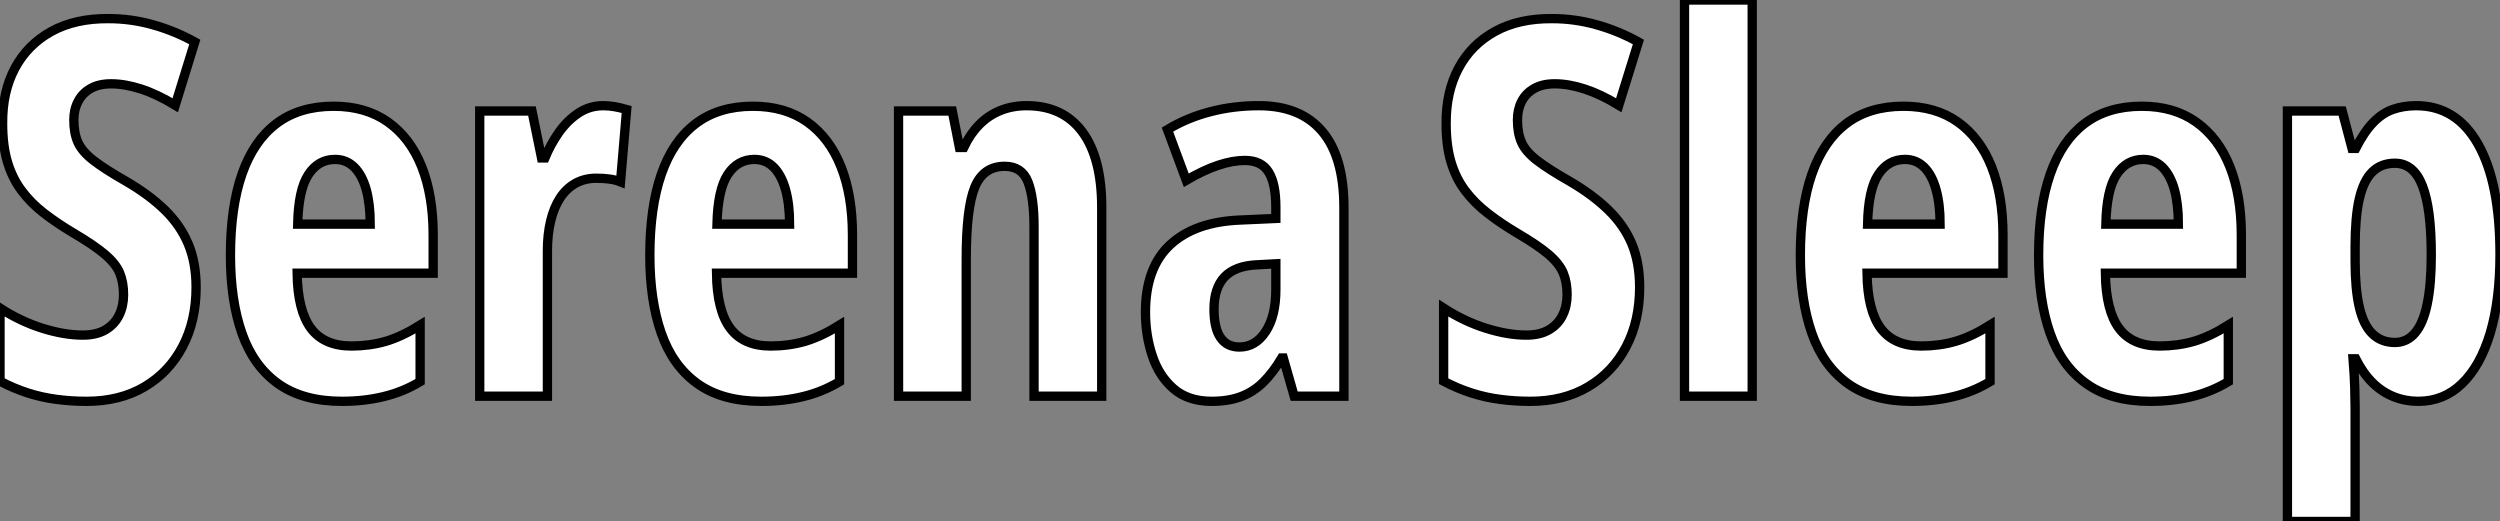 <?xml version="1.0" standalone="no"?>
<svg xmlns="http://www.w3.org/2000/svg" viewBox="1.8 -42.55 268.49 56"><rect x="1.8" y="-42.55" width="268.49" height="56" fill="#808080" stroke="none"/><path d="M22.86-11.70L22.86-11.70Q22.86-8.09 21.41-5.33Q19.96-2.57 17.32-1.01Q14.68 0.55 11.10 0.55L11.10 0.55Q9.43 0.55 7.88 0.34Q6.32 0.14 4.81-0.34Q3.31-0.82 1.80-1.61L1.80-1.61L1.80-9.46Q3.99-8.04 6.34-7.30Q8.70-6.56 10.69-6.56L10.69-6.56Q12.17-6.56 13.14-7.14Q14.11-7.71 14.59-8.70Q15.07-9.68 15.07-10.91L15.07-10.91Q15.07-12.22 14.66-13.22Q14.25-14.22 13.08-15.22Q11.92-16.21 9.68-17.53L9.68-17.53Q7.93-18.57 6.52-19.66Q5.11-20.75 4.12-22.08Q3.12-23.41 2.60-25.16Q2.08-26.91 2.08-29.29L2.08-29.29Q2.05-32.68 3.40-35.22Q4.76-37.76 7.31-39.17Q9.87-40.58 13.45-40.55L13.45-40.55Q15.89-40.55 18.22-39.89Q20.56-39.24 22.72-38.04L22.72-38.04L20.62-31.25Q18.68-32.43 16.95-32.99Q15.23-33.55 13.73-33.55L13.73-33.55Q12.41-33.55 11.53-33.04Q10.64-32.54 10.19-31.66Q9.73-30.79 9.73-29.67L9.73-29.67Q9.73-28.25 10.17-27.26Q10.61-26.28 11.83-25.33Q13.04-24.39 15.34-23.08L15.34-23.08Q17.83-21.63 19.50-20.00Q21.16-18.38 22.01-16.37Q22.86-14.36 22.86-11.70ZM37.63-31.14L37.63-31.14Q41.07-31.14 43.46-29.45Q45.86-27.75 47.09-24.65Q48.32-21.55 48.32-17.31L48.32-17.31L48.32-13.21L33.71-13.21Q33.77-9.19 35.19-7.29Q36.61-5.39 39.54-5.39L39.54-5.39Q41.48-5.39 43.22-5.89Q44.95-6.40 46.92-7.63L46.92-7.63L46.92-1.56Q45.09-0.46 43.01 0.04Q40.93 0.55 38.53 0.55L38.53 0.55Q34.32 0.55 31.66-1.35Q29.01-3.25 27.78-6.77Q26.55-10.28 26.55-15.12L26.55-15.12Q26.55-20.29 27.79-23.86Q29.04-27.43 31.50-29.29Q33.96-31.14 37.63-31.14ZM37.79-25.43L37.79-25.43Q35.98-25.43 34.92-23.80Q33.85-22.18 33.77-18.48L33.77-18.48L41.56-18.48Q41.56-20.64 41.13-22.20Q40.69-23.76 39.84-24.60Q38.99-25.43 37.79-25.43ZM66.58-31.20L66.58-31.20Q67.18-31.20 67.76-31.10Q68.33-31.01 69.10-30.79L69.10-30.79L68.44-23.02Q67.89-23.24 67.25-23.32Q66.61-23.41 65.84-23.41L65.84-23.41Q64.59-23.41 63.60-22.86Q62.62-22.31 61.95-21.29Q61.28-20.26 60.94-18.83Q60.59-17.39 60.59-15.61L60.59-15.61L60.59 0L53.32 0L53.32-30.63L58.93-30.63L59.96-25.59L60.32-25.59Q60.92-27.04 61.82-28.33Q62.73-29.61 63.93-30.41Q65.13-31.20 66.58-31.20ZM82.66-31.14L82.66-31.14Q86.11-31.14 88.50-29.45Q90.89-27.75 92.12-24.65Q93.35-21.55 93.35-17.31L93.35-17.31L93.35-13.21L78.75-13.21Q78.80-9.19 80.23-7.29Q81.65-5.39 84.57-5.39L84.57-5.39Q86.52-5.39 88.25-5.89Q89.99-6.40 91.96-7.63L91.96-7.63L91.96-1.56Q90.13-0.46 88.05 0.04Q85.97 0.55 83.56 0.55L83.56 0.55Q79.35 0.55 76.70-1.35Q74.05-3.25 72.82-6.77Q71.59-10.28 71.59-15.12L71.59-15.12Q71.59-20.29 72.83-23.86Q74.07-27.43 76.54-29.29Q79.00-31.14 82.66-31.14ZM82.82-25.43L82.82-25.43Q81.02-25.43 79.95-23.80Q78.89-22.18 78.80-18.48L78.80-18.48L86.60-18.48Q86.60-20.64 86.16-22.20Q85.72-23.76 84.88-24.60Q84.03-25.43 82.82-25.43ZM112.05-31.20L112.05-31.20Q115.94-31.20 118.03-28.40Q120.12-25.59 120.12-20.26L120.12-20.26L120.12 0L112.85 0L112.85-18.16Q112.85-21.38 112.19-23.04Q111.54-24.69 109.70-24.69L109.70-24.69Q107.41-24.69 106.49-22.45Q105.57-20.21 105.57-14.74L105.57-14.74L105.57 0L98.30 0L98.30-30.63L104.07-30.63L104.84-26.71L105.30-26.71Q105.98-28.16 106.97-29.16Q107.95-30.16 109.24-30.68Q110.52-31.20 112.05-31.20ZM136.99-31.20L136.99-31.20Q141.45-31.20 143.79-28.45Q146.13-25.70 146.13-20.26L146.13-20.26L146.13 0L140.79 0L139.62-4.10L139.45-4.10Q138.52-2.54 137.47-1.50Q136.42-0.46 135.08 0.04Q133.74 0.55 131.93 0.55L131.93 0.55Q129.39 0.55 127.82-0.82Q126.25-2.19 125.54-4.38Q124.82-6.56 124.82-9.02L124.82-9.02Q124.82-13.81 127.48-16.27Q130.13-18.73 135.02-18.92L135.02-18.92L138.82-19.09L138.82-20.32Q138.82-22.83 138.04-24.08Q137.27-25.32 135.49-25.32L135.49-25.32Q134.18-25.32 132.62-24.80Q131.06-24.28 129.20-23.19L129.20-23.19L127.18-28.63Q129.25-29.89 131.74-30.54Q134.23-31.20 136.99-31.20ZM138.82-11.43L138.82-14.22L136.77-14.11Q134.45-14 133.31-12.81Q132.18-11.62 132.18-9.35L132.18-9.35Q132.18-7.30 132.88-6.29Q133.57-5.28 134.91-5.28L134.91-5.28Q136.64-5.28 137.73-6.95Q138.82-8.61 138.82-11.43L138.82-11.43Z" fill="white" stroke="black" transform="scale(1,1)"/><path d="M177.89-11.70L177.89-11.70Q177.89-8.09 176.45-5.33Q175.00-2.57 172.36-1.01Q169.72 0.55 166.14 0.55L166.14 0.55Q164.47 0.55 162.91 0.34Q161.35 0.14 159.85-0.34Q158.34-0.82 156.84-1.61L156.84-1.61L156.84-9.46Q159.03-8.04 161.38-7.30Q163.73-6.56 165.73-6.56L165.73-6.56Q167.20-6.56 168.17-7.14Q169.14-7.71 169.62-8.70Q170.10-9.68 170.10-10.91L170.10-10.91Q170.10-12.22 169.69-13.22Q169.28-14.22 168.12-15.22Q166.96-16.21 164.71-17.53L164.71-17.53Q162.96-18.57 161.56-19.66Q160.15-20.75 159.15-22.08Q158.15-23.41 157.63-25.16Q157.11-26.91 157.11-29.29L157.11-29.29Q157.09-32.68 158.44-35.22Q159.79-37.76 162.35-39.17Q164.91-40.58 168.49-40.55L168.49-40.55Q170.92-40.55 173.26-39.89Q175.60-39.24 177.76-38.04L177.76-38.04L175.65-31.25Q173.71-32.43 171.99-32.99Q170.27-33.55 168.76-33.55L168.76-33.55Q167.45-33.55 166.56-33.04Q165.67-32.54 165.22-31.66Q164.77-30.79 164.77-29.67L164.77-29.67Q164.77-28.25 165.21-27.26Q165.64-26.28 166.86-25.33Q168.08-24.39 170.38-23.08L170.38-23.08Q172.86-21.63 174.53-20.00Q176.20-18.38 177.05-16.37Q177.89-14.36 177.89-11.70ZM189.98-42.55L189.98 0L182.71 0L182.71-42.55L189.98-42.55ZM206.22-31.14L206.22-31.14Q209.67-31.14 212.06-29.45Q214.45-27.75 215.68-24.65Q216.91-21.55 216.91-17.31L216.91-17.31L216.91-13.21L202.31-13.21Q202.37-9.19 203.79-7.29Q205.21-5.39 208.14-5.39L208.14-5.39Q210.08-5.39 211.81-5.89Q213.55-6.40 215.52-7.63L215.52-7.63L215.52-1.56Q213.69-0.46 211.61 0.04Q209.53 0.55 207.13 0.55L207.13 0.55Q202.91 0.55 200.26-1.35Q197.61-3.25 196.38-6.77Q195.15-10.28 195.15-15.12L195.15-15.12Q195.15-20.29 196.39-23.86Q197.64-27.43 200.10-29.29Q202.56-31.14 206.22-31.14ZM206.39-25.43L206.39-25.43Q204.58-25.43 203.52-23.80Q202.45-22.18 202.37-18.48L202.37-18.48L210.16-18.48Q210.16-20.64 209.72-22.20Q209.29-23.76 208.44-24.60Q207.59-25.43 206.39-25.43ZM231.82-31.14L231.82-31.14Q235.26-31.14 237.65-29.45Q240.05-27.75 241.28-24.65Q242.51-21.55 242.51-17.31L242.51-17.31L242.51-13.21L227.91-13.21Q227.96-9.19 229.38-7.29Q230.80-5.39 233.73-5.39L233.73-5.39Q235.67-5.39 237.41-5.89Q239.14-6.40 241.11-7.63L241.11-7.63L241.11-1.56Q239.28-0.46 237.20 0.04Q235.13 0.55 232.72 0.55L232.72 0.55Q228.51 0.55 225.86-1.35Q223.20-3.25 221.97-6.77Q220.74-10.28 220.74-15.12L220.74-15.12Q220.74-20.29 221.99-23.86Q223.23-27.43 225.69-29.29Q228.15-31.14 231.82-31.14ZM231.98-25.43L231.98-25.43Q230.18-25.43 229.11-23.80Q228.04-22.18 227.96-18.48L227.96-18.48L235.75-18.48Q235.75-20.64 235.32-22.20Q234.88-23.76 234.03-24.60Q233.18-25.43 231.98-25.43ZM261.29-31.20L261.29-31.20Q265.61-31.20 267.95-27.04Q270.29-22.89 270.29-15.23L270.29-15.23Q270.29-10.31 269.24-6.78Q268.18-3.25 266.21-1.35Q264.25 0.55 261.51 0.55L261.51 0.55Q260.12 0.55 258.87 0.05Q257.63-0.44 256.60-1.45Q255.58-2.46 254.79-4.02L254.79-4.02L254.51-4.02Q254.65-2.27 254.69-0.97Q254.73 0.33 254.73 1.18L254.73 1.18L254.73 13.45L247.46 13.45L247.46-30.63L253.34-30.63L254.40-26.61L254.79-26.61Q255.71-28.41 256.69-29.41Q257.66-30.41 258.79-30.80Q259.93-31.20 261.29-31.20ZM259.00-25.02L259.00-25.02Q257.52-25.02 256.58-24.09Q255.63-23.16 255.18-21.19Q254.73-19.22 254.73-16.08L254.73-16.08L254.73-14.55Q254.73-11.51 255.18-9.57Q255.63-7.63 256.59-6.70Q257.55-5.77 259.00-5.77L259.00-5.77Q260.31-5.77 261.18-6.81Q262.06-7.85 262.48-9.94Q262.91-12.03 262.91-15.18L262.91-15.18Q262.91-20.15 261.96-22.59Q261.02-25.02 259.00-25.02Z" fill="white" stroke="black" transform="scale(1,1)"/></svg>
